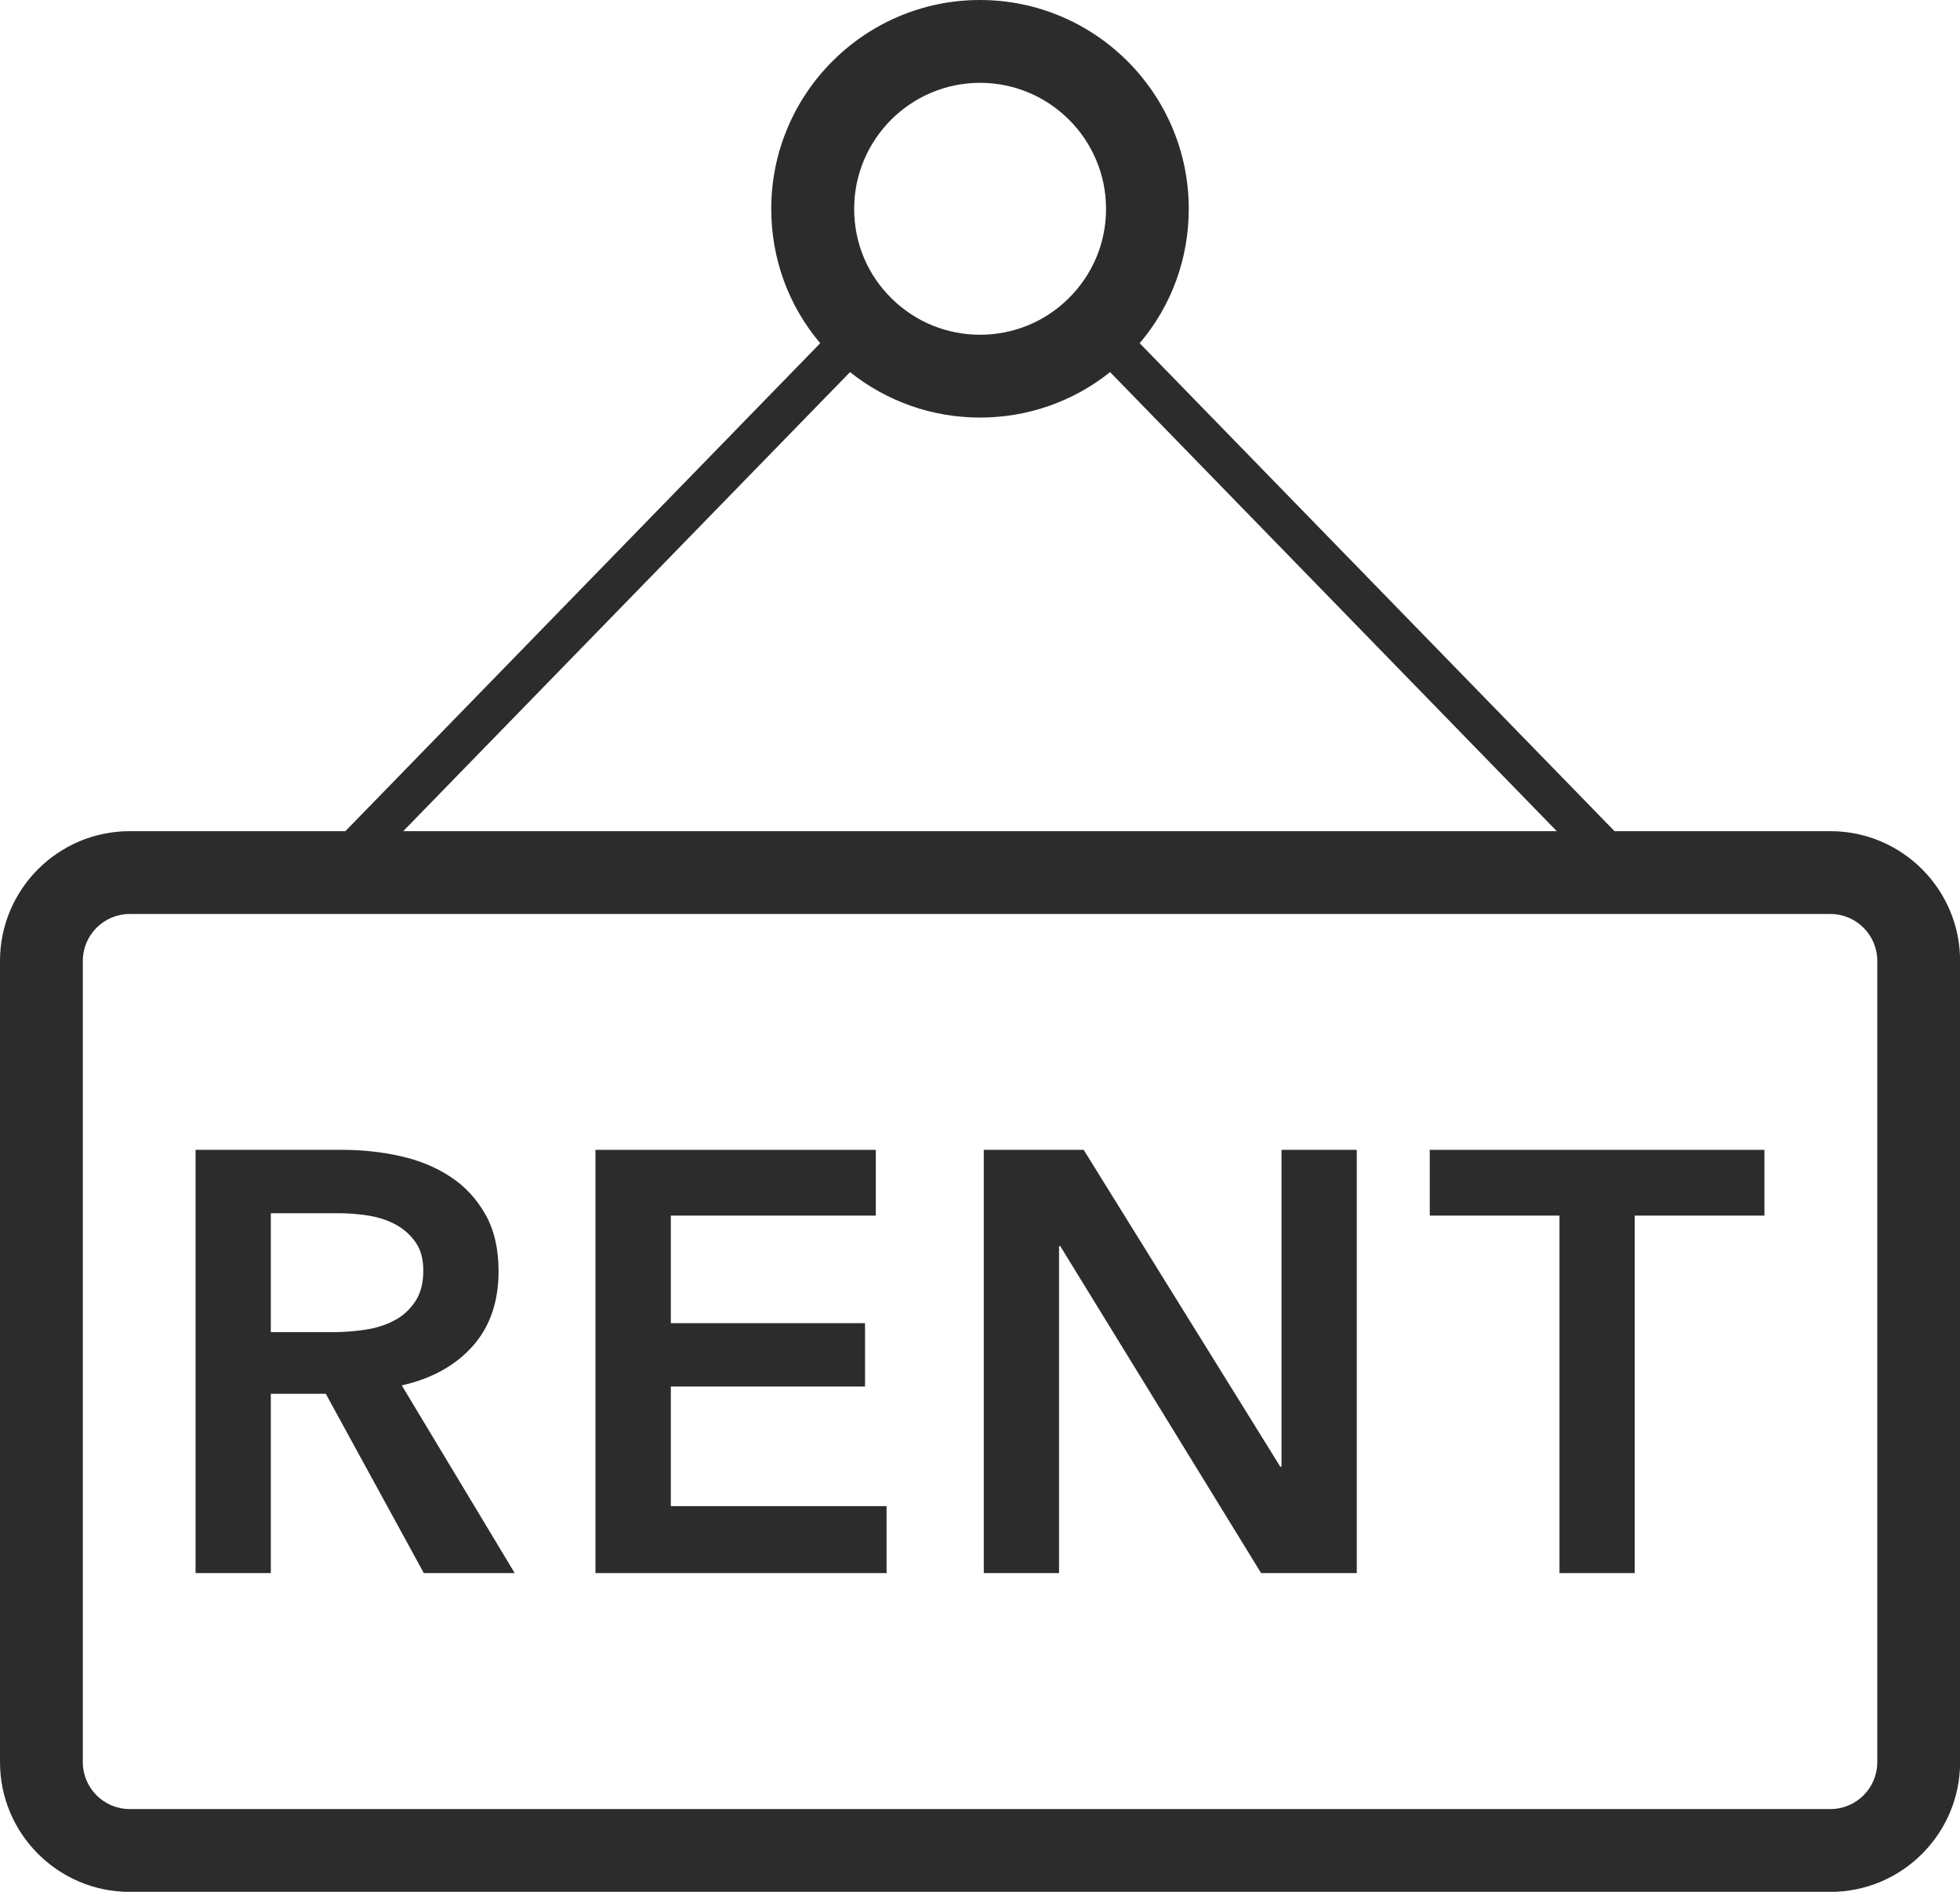 <?xml version="1.0" encoding="UTF-8"?>
<svg id="_图层_2" data-name="图层 2" xmlns="http://www.w3.org/2000/svg" viewBox="0 0 189.33 182.72">
  <defs>
    <style>
      .cls-1 {
        fill: #2c2c2c;
      }
    </style>
  </defs>
  <g id="_图层_1-2" data-name="图层 1">
    <path class="cls-1" d="m176.81,80.28h-20.85l-45.87-47.13c3.07-3.62,4.74-8.16,4.74-12.98,0-11.12-9.05-20.17-20.17-20.17s-20.16,9.05-20.16,20.17c0,4.82,1.67,9.36,4.73,12.98l-45.87,47.13H12.53c-6.91,0-12.53,5.62-12.53,12.53v77.39c0,6.91,5.62,12.53,12.53,12.53h164.28c6.91,0,12.53-5.62,12.53-12.53v-77.39c0-6.91-5.62-12.53-12.53-12.53ZM94.67,8c6.71,0,12.17,5.46,12.17,12.17,0,3.31-1.31,6.4-3.69,8.72-2.28,2.22-5.29,3.44-8.48,3.44s-6.2-1.22-8.49-3.45c-2.37-2.3-3.67-5.39-3.67-8.71,0-6.71,5.46-12.17,12.16-12.17Zm-12.56,27.94c3.56,2.84,7.95,4.39,12.56,4.39s9.01-1.55,12.56-4.39l43.15,44.34H38.95l43.16-44.34Zm99.23,134.26c0,2.5-2.03,4.53-4.53,4.53H12.53c-2.5,0-4.53-2.03-4.53-4.53v-77.39c0-2.5,2.03-4.53,4.53-4.53h164.28c2.5,0,4.53,2.03,4.53,4.53v77.39Z"/>
    <g>
      <path class="cls-1" d="m18.89,111.06h14.2c1.92,0,3.79.2,5.6.61,1.81.4,3.42,1.07,4.82,1.99,1.41.92,2.53,2.14,3.38,3.64.85,1.5,1.27,3.33,1.27,5.48,0,2.96-.84,5.38-2.51,7.25-1.67,1.87-3.96,3.13-6.84,3.78l10.91,18.13h-8.78l-9.47-17.32h-5.31v17.32h-7.27v-40.88Zm13.22,17.61c1.04,0,2.08-.08,3.12-.23,1.04-.15,1.97-.44,2.8-.87.83-.42,1.51-1.03,2.05-1.82.54-.79.81-1.8.81-3.03,0-1.12-.25-2.03-.75-2.74-.5-.71-1.14-1.28-1.91-1.7-.77-.42-1.65-.71-2.63-.87-.98-.15-1.93-.23-2.86-.23h-6.58v11.49h5.95Z"/>
      <path class="cls-1" d="m57.52,111.06h27.08v6.35h-19.8v10.39h18.76v6.12h-18.76v11.55h20.84v6.47h-28.12v-40.88Z"/>
      <path class="cls-1" d="m95.04,111.06h9.64l18.99,30.6h.12v-30.6h7.27v40.88h-9.24l-19.4-31.58h-.12v31.58h-7.27v-40.88Z"/>
      <path class="cls-1" d="m150.64,117.41h-12.53v-6.35h32.33v6.35h-12.53v34.53h-7.27v-34.53Z"/>
    </g>
  </g>
</svg>